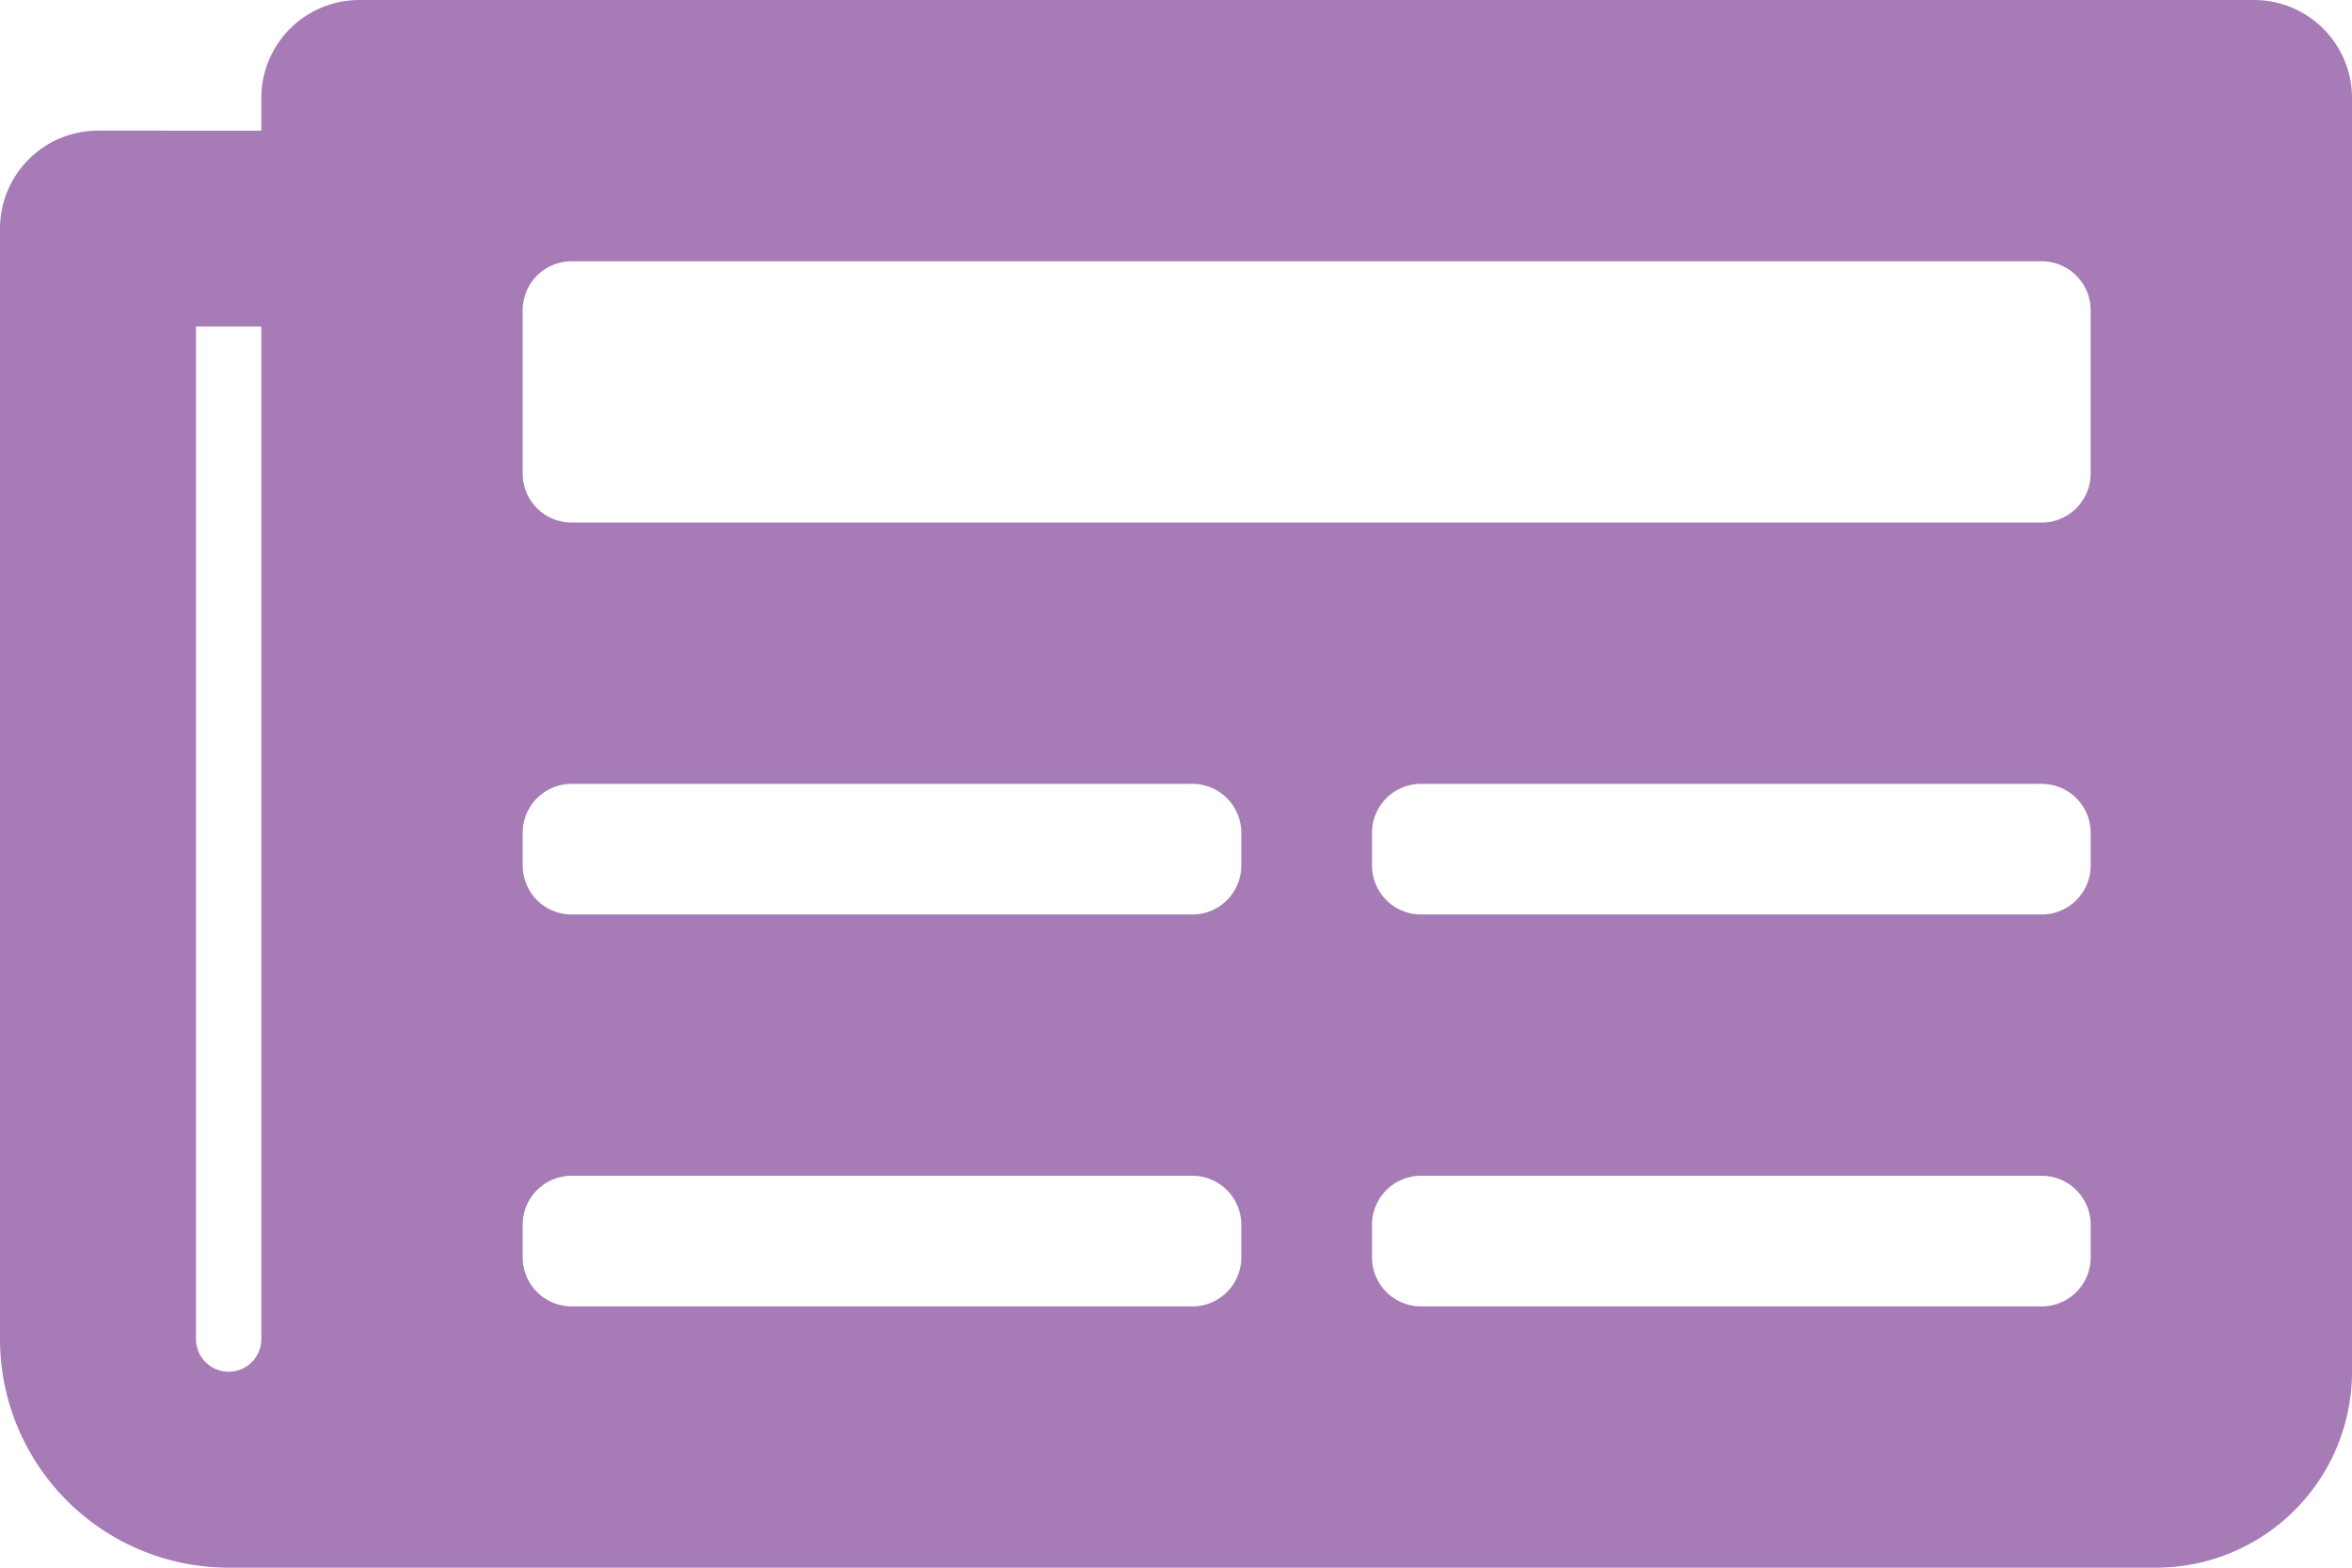 <svg xmlns="http://www.w3.org/2000/svg" width="100" height="66.667" viewBox="0 0 100 66.667">
  <path id="Icon_awesome-newspaper" data-name="Icon awesome-newspaper" d="M95.833,4.5H15.278a4.167,4.167,0,0,0-4.167,4.167v1.389H4.167A4.167,4.167,0,0,0,0,14.222V61.444a9.722,9.722,0,0,0,9.722,9.722H91.667A8.333,8.333,0,0,0,100,62.833V8.667A4.167,4.167,0,0,0,95.833,4.5ZM9.722,62.833a1.389,1.389,0,0,1-1.389-1.389V18.389h2.778V61.444A1.389,1.389,0,0,1,9.722,62.833Zm40.972-2.778H24.306a2.083,2.083,0,0,1-2.083-2.083V56.583A2.083,2.083,0,0,1,24.306,54.5H50.694a2.083,2.083,0,0,1,2.083,2.083v1.389A2.083,2.083,0,0,1,50.694,60.056Zm36.111,0H60.417a2.083,2.083,0,0,1-2.083-2.083V56.583A2.083,2.083,0,0,1,60.417,54.5H86.806a2.083,2.083,0,0,1,2.083,2.083v1.389A2.083,2.083,0,0,1,86.806,60.056ZM50.694,43.389H24.306a2.083,2.083,0,0,1-2.083-2.083V39.917a2.083,2.083,0,0,1,2.083-2.083H50.694a2.083,2.083,0,0,1,2.083,2.083v1.389A2.083,2.083,0,0,1,50.694,43.389Zm36.111,0H60.417a2.083,2.083,0,0,1-2.083-2.083V39.917a2.083,2.083,0,0,1,2.083-2.083H86.806a2.083,2.083,0,0,1,2.083,2.083v1.389A2.083,2.083,0,0,1,86.806,43.389Zm0-16.667h-62.5a2.083,2.083,0,0,1-2.083-2.083V17.694a2.083,2.083,0,0,1,2.083-2.083h62.5a2.083,2.083,0,0,1,2.083,2.083v6.944A2.083,2.083,0,0,1,86.806,26.722Z" transform="translate(0 -4.5)" fill="#a77bb5"/>
</svg>
